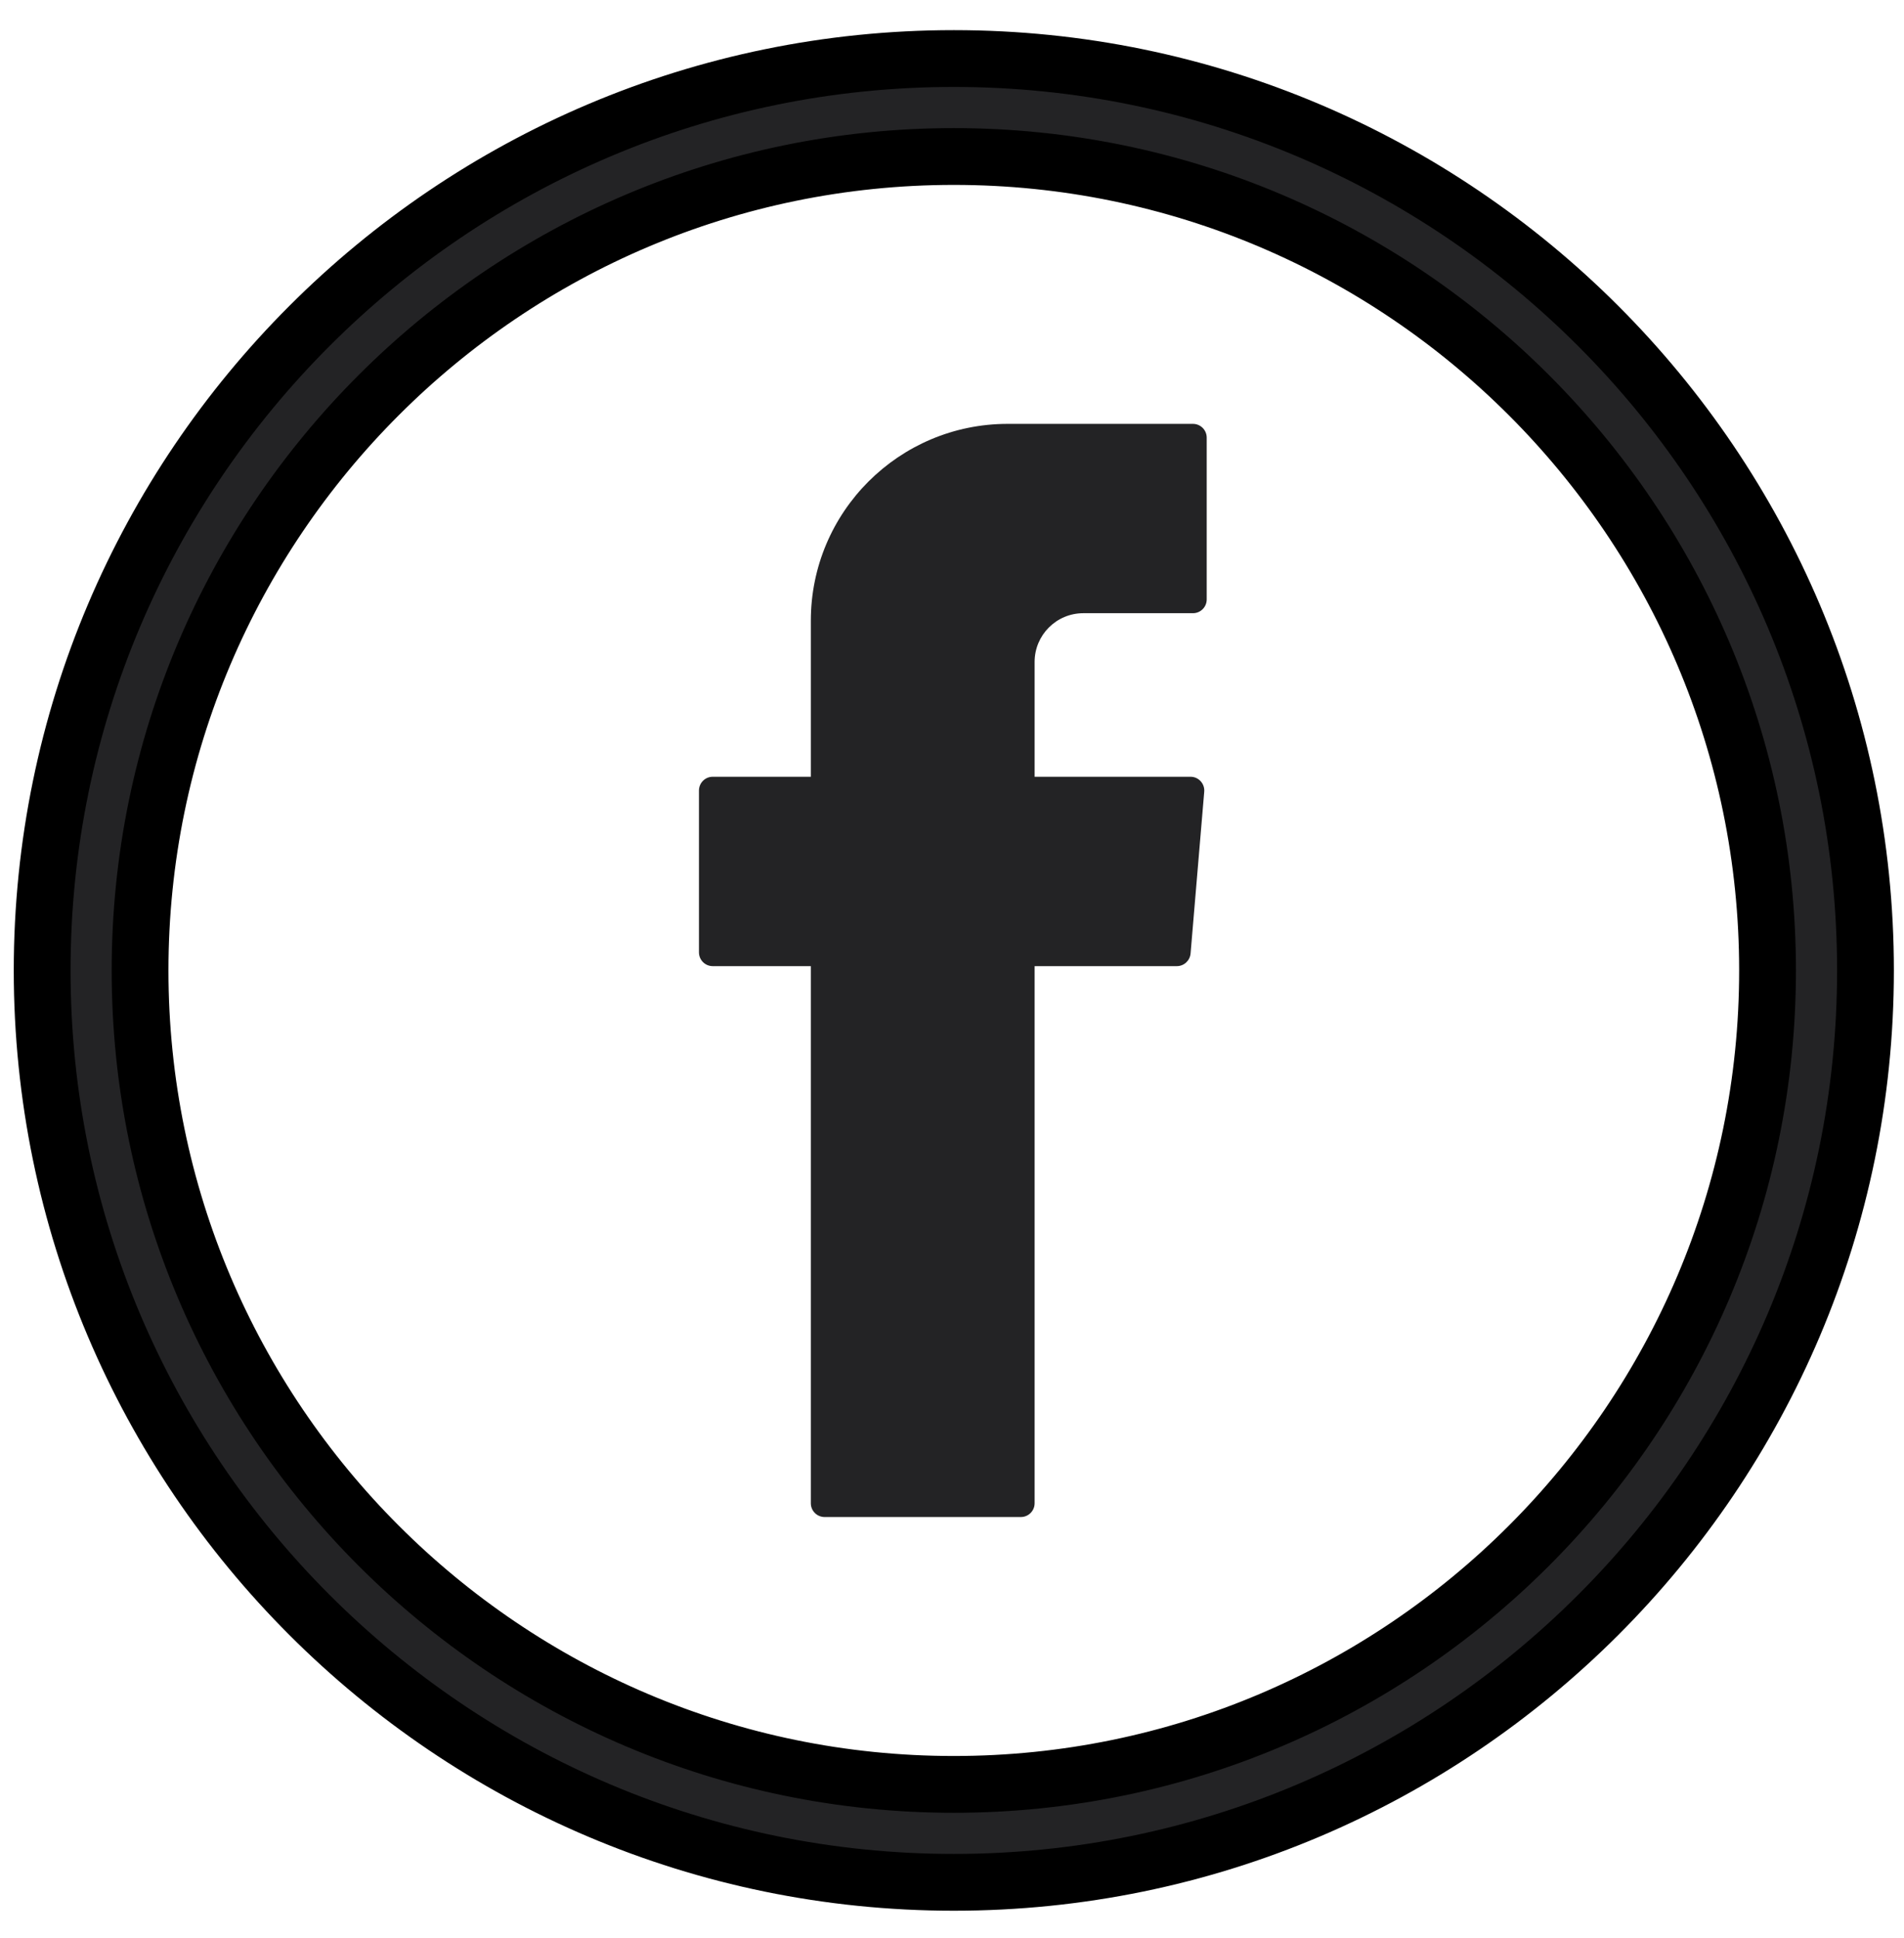 <?xml version="1.0" encoding="UTF-8"?>
<svg width="57px" height="58px" viewBox="0 0 57 58" version="1.1" xmlns="http://www.w3.org/2000/svg" xmlns:xlink="http://www.w3.org/1999/xlink">
    <!-- Generator: Sketch 59.1 (86144) - https://sketch.com -->
    <title>Group</title>
    <desc>Created with Sketch.</desc>
    <g id="Page-1" stroke="none" stroke-width="1" fill="none" fill-rule="evenodd">
        <g id="145" transform="translate(-322, -151)" fill="#232325">
            <g id="Group" transform="translate(323.262, 152.752)">
                <path d="M27.293,2.932 C13.859,2.932 2.931,13.861 2.931,27.293 C2.931,40.725 13.859,51.654 27.293,51.654 C40.724,51.654 51.653,40.725 51.653,27.293 C51.653,13.861 40.724,2.932 27.293,2.932 Z M27.293,54.585 C12.243,54.585 -2.84217094e-14,42.342 -2.84217094e-14,27.293 C-2.84217094e-14,12.244 12.243,-3.55271368e-15 27.293,-3.55271368e-15 C42.342,-3.55271368e-15 54.585,12.244 54.585,27.293 C54.585,42.342 42.342,54.585 27.293,54.585 L27.293,54.585 Z" id="Fill-218" stroke="#000000" stroke-width="1.7"></path>
                <path d="M23.012,27.422 L23.012,43.24 C23.012,43.468 23.197,43.652 23.425,43.652 L29.299,43.652 C29.526,43.652 29.711,43.468 29.711,43.24 L29.711,27.164 L33.969,27.164 C34.183,27.164 34.361,27 34.38,26.787 L34.789,21.943 C34.809,21.703 34.62,21.496 34.379,21.496 L29.711,21.496 L29.711,18.06 C29.711,17.254 30.363,16.601 31.169,16.601 L34.451,16.601 C34.678,16.601 34.863,16.417 34.863,16.19 L34.863,11.346 C34.863,11.118 34.678,10.934 34.451,10.934 L28.905,10.934 C25.65,10.934 23.012,13.572 23.012,16.826 L23.012,21.496 L20.075,21.496 C19.847,21.496 19.663,21.681 19.663,21.908 L19.663,26.752 C19.663,26.98 19.847,27.164 20.075,27.164 L23.012,27.164 L23.012,27.422" id="Fill-219"></path>
            </g>
        </g>
    </g>
</svg>